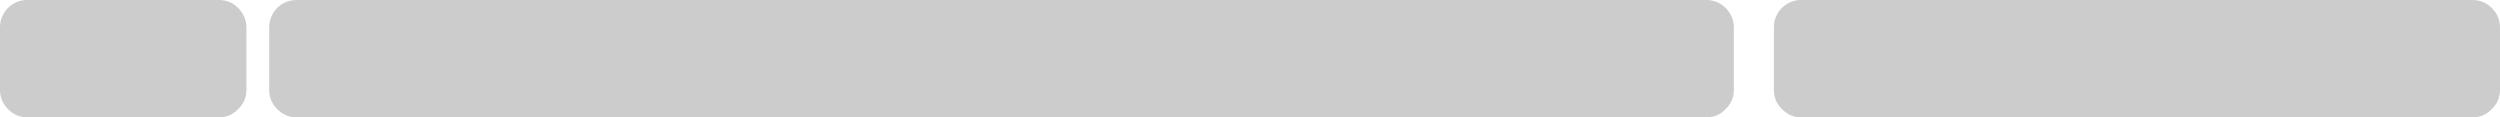 <?xml version="1.0" encoding="UTF-8" standalone="no"?>
<svg xmlns:xlink="http://www.w3.org/1999/xlink" height="17.0px" width="362.2px" xmlns="http://www.w3.org/2000/svg">
  <g transform="matrix(1.0, 0.0, 0.0, 1.0, 181.5, 12.2)">
    <path d="M-180.35 -11.05 Q-179.2 -12.15 -177.7 -12.2 L-149.8 -12.2 Q-148.15 -12.2 -147.0 -11.05 -145.8 -9.85 -145.8 -8.2 L-145.8 0.8 Q-145.8 2.5 -147.0 3.6 -148.1 4.8 -149.8 4.8 L-177.7 4.8 Q-179.2 4.75 -180.35 3.6 -181.5 2.45 -181.5 0.8 L-181.5 -8.2 Q-181.5 -9.85 -180.35 -11.05 M76.65 -11.05 Q77.8 -12.15 79.3 -12.2 L176.7 -12.2 Q178.35 -12.2 179.5 -11.05 180.7 -9.85 180.7 -8.2 L180.7 0.8 Q180.7 2.5 179.5 3.6 178.4 4.8 176.7 4.8 L79.3 4.8 Q77.8 4.75 76.65 3.6 75.5 2.45 75.5 0.8 L75.5 -8.2 Q75.5 -9.85 76.65 -11.05 M68.5 -11.05 Q69.7 -9.85 69.7 -8.2 L69.7 0.8 Q69.7 2.5 68.5 3.6 67.4 4.8 65.7 4.8 L-138.7 4.8 Q-140.2 4.75 -141.35 3.6 -142.5 2.45 -142.5 0.8 L-142.5 -8.2 Q-142.5 -9.8 -141.35 -11.05 -140.3 -12.1 -138.7 -12.2 L65.7 -12.2 Q67.35 -12.2 68.5 -11.05" fill="#cccccc" fill-rule="evenodd" stroke="none"/>
  </g>
</svg>
